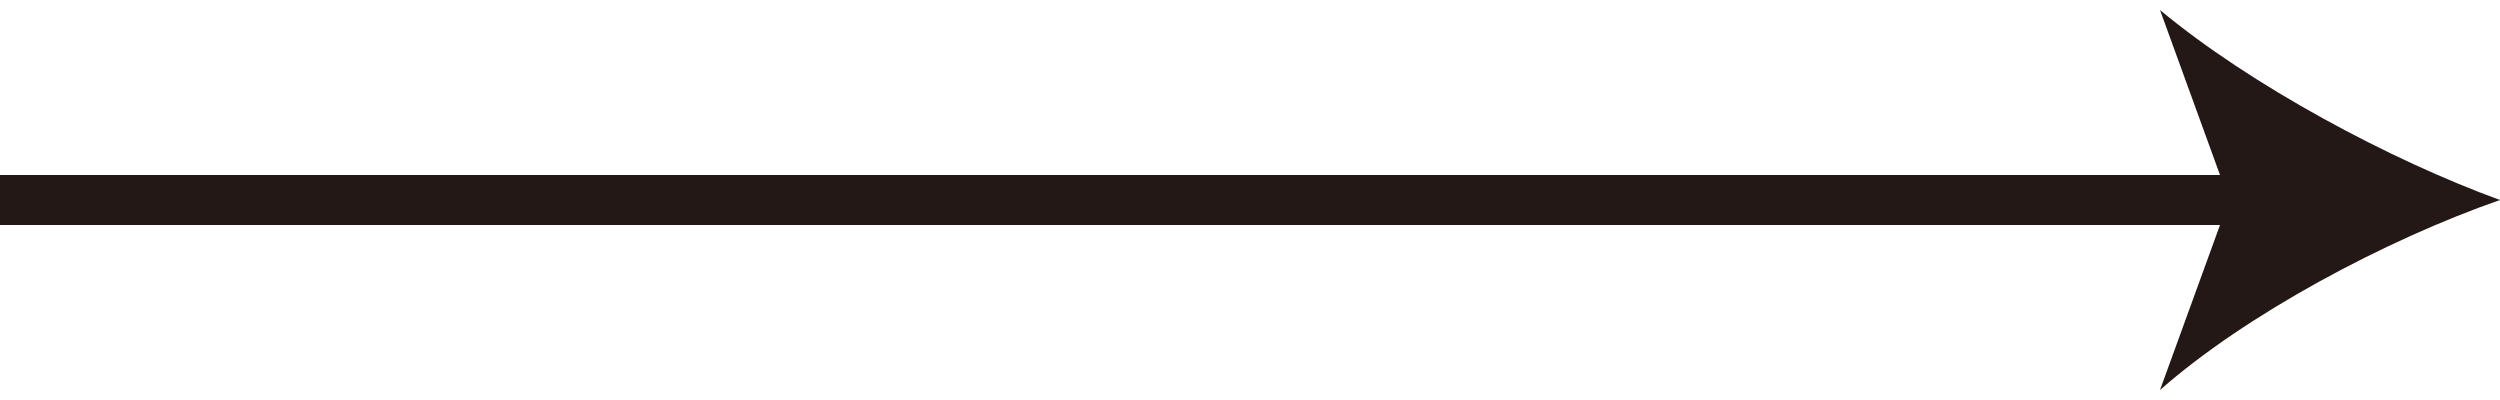 <svg width="50" height="8" viewBox="0 0 50 8" fill="none" xmlns="http://www.w3.org/2000/svg">
<g id="ico-arrow-slim 1" clip-path="url(#clip0_4122_405)">
<g id="Group">
<g id="&#227;&#131;&#172;&#227;&#130;&#164;&#227;&#131;&#164;&#227;&#131;&#188;_1">
<path id="Vector" d="M43.2 7.8L44.4 4.5H0V3.5H44.4L43.2 0.2C45 1.7 47.8 3.2 50 4C47.7 4.8 44.9 6.3 43.2 7.8Z" fill="#231815"/>
</g>
</g>
</g>
<defs>
<clipPath id="clip0_4122_405">
<rect width="50" height="8" fill="white"/>
</clipPath>
</defs>
</svg>
